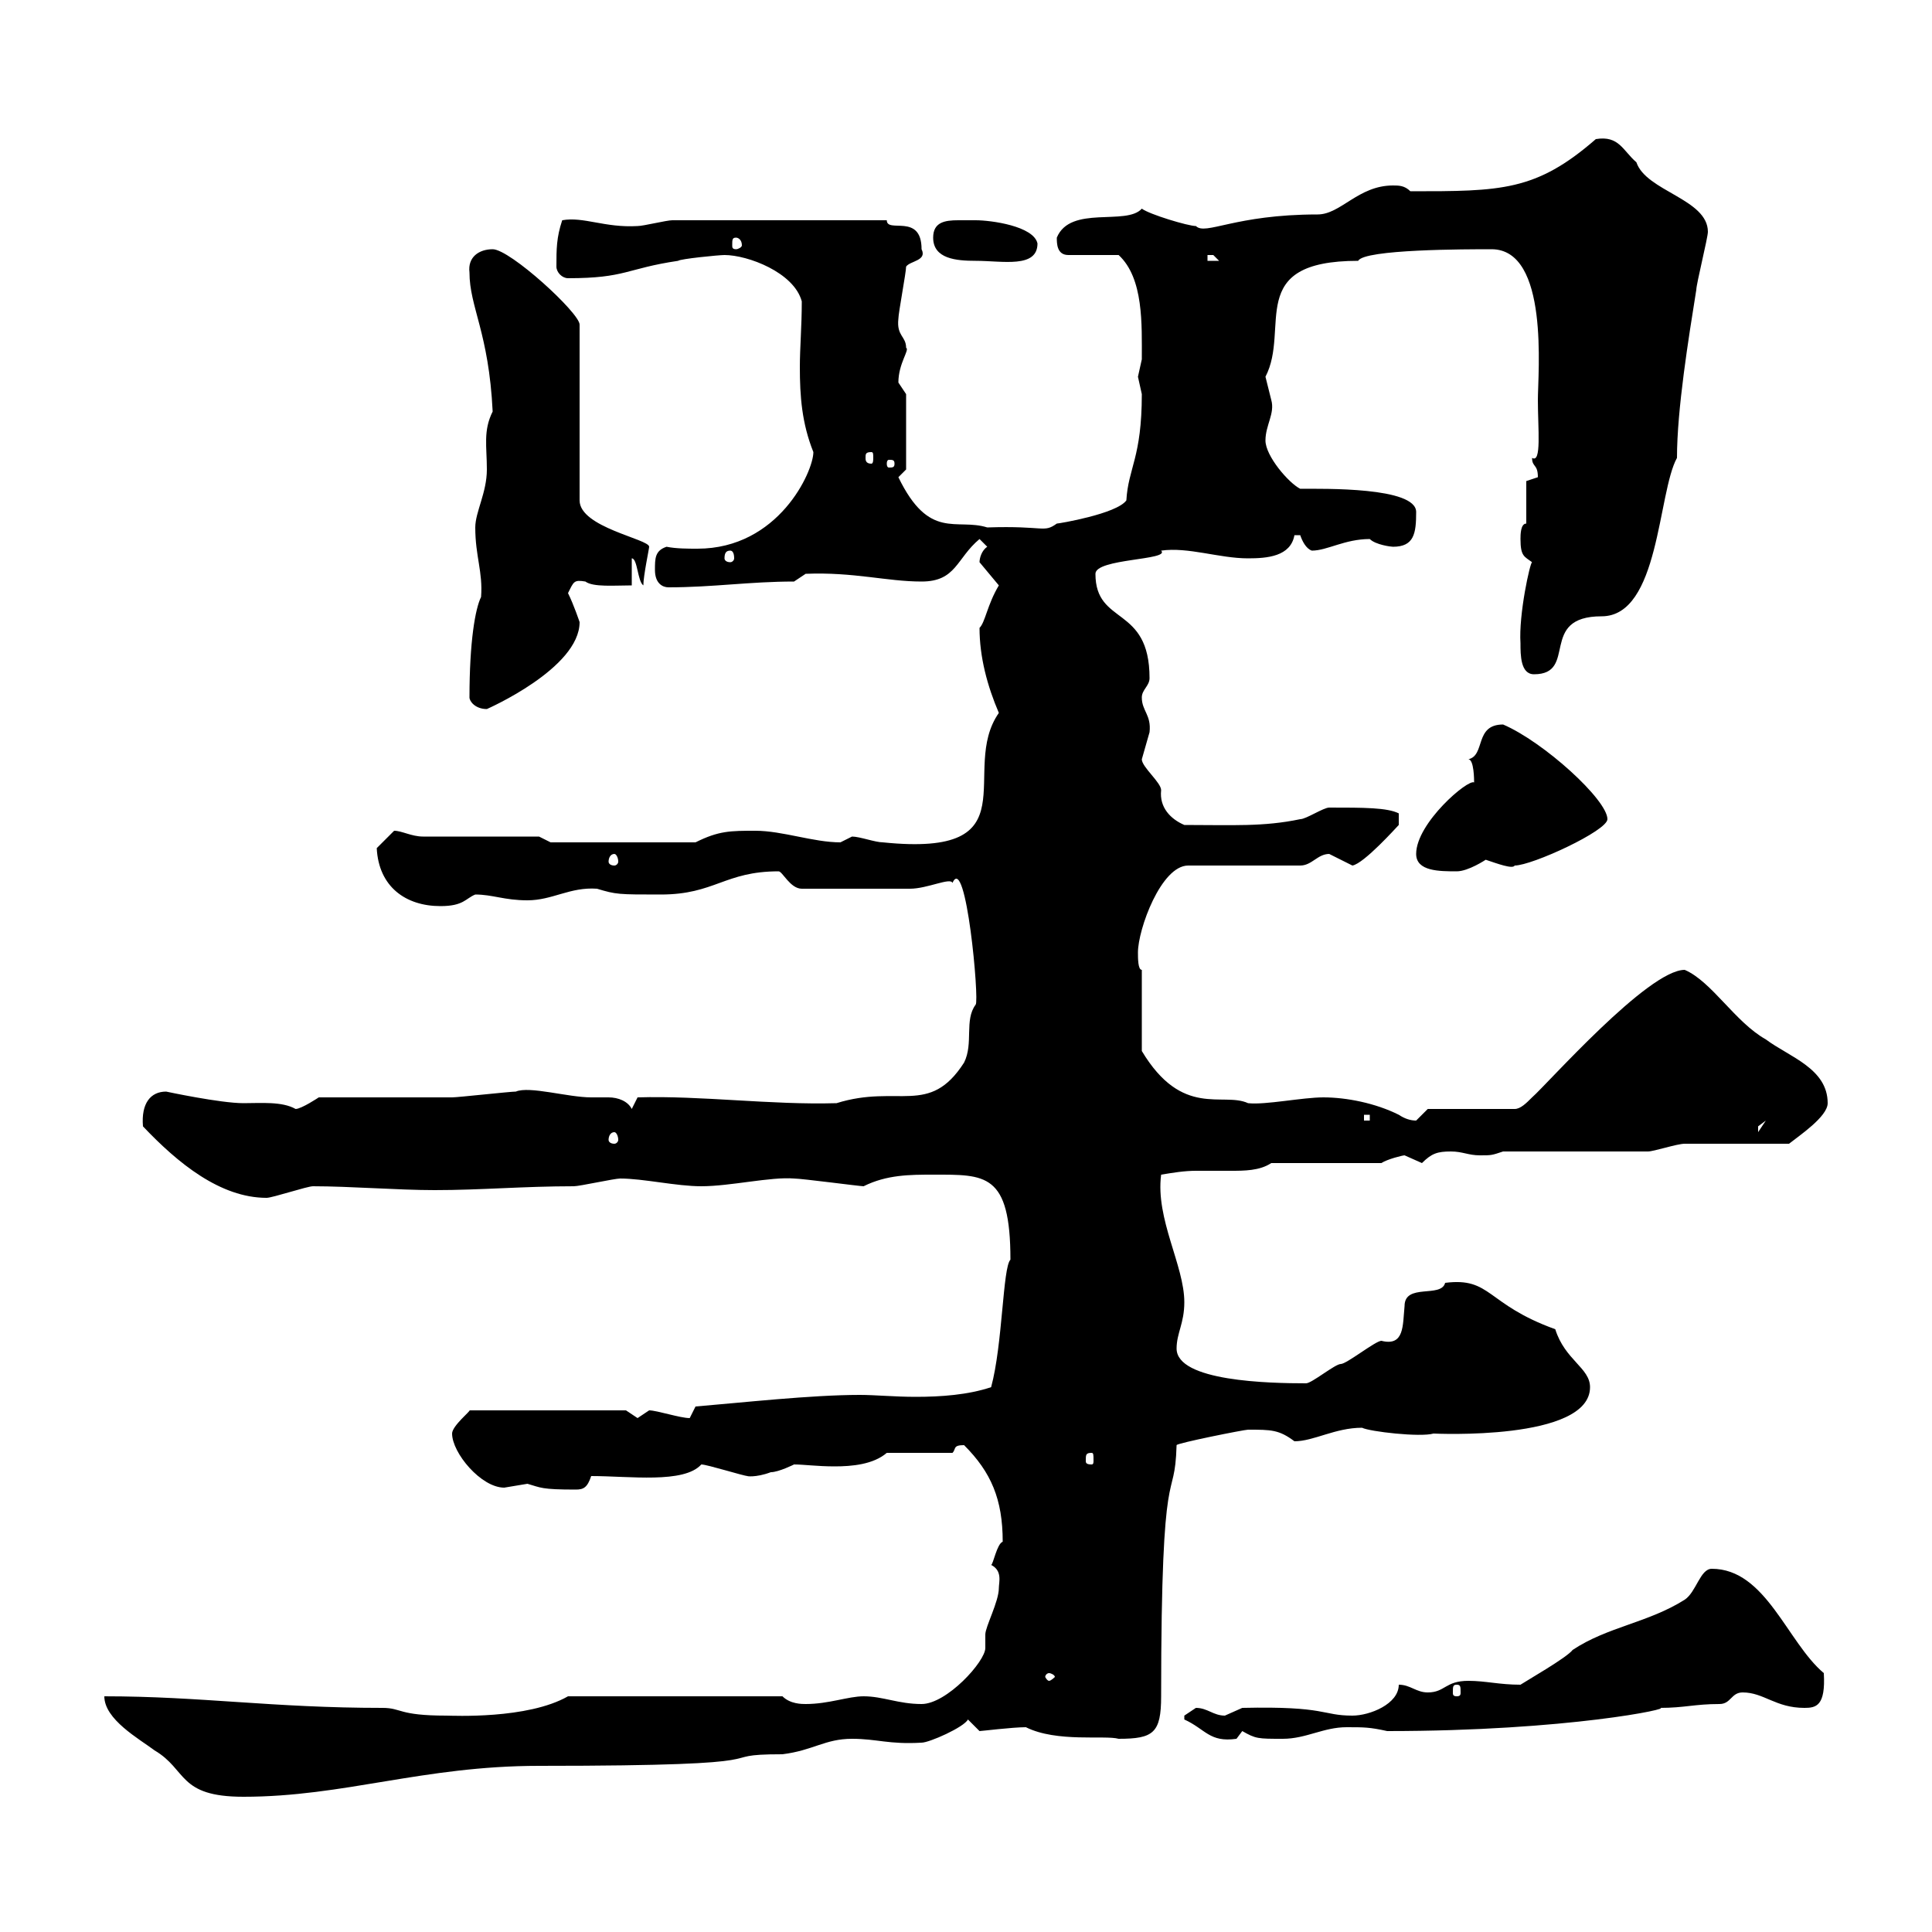 <svg xmlns="http://www.w3.org/2000/svg" xmlns:xlink="http://www.w3.org/1999/xlink" width="300" height="300"><path d="M16.20 263.40C16.20 267 21.60 270 24 271.80C29.10 274.80 27.60 279 37.80 279C53.40 279 65.70 274.20 83.70 274.20C125.10 274.20 109.20 272.40 121.50 272.40C126.30 271.80 128.10 270 132.30 270C136.20 270 138 270.90 143.10 270.60C144.30 270.60 149.70 268.20 150.30 267C150.30 267 152.10 268.80 152.10 268.80C152.40 268.80 157.20 268.20 159.30 268.20C164.10 270.60 171.60 269.40 173.70 270C179.10 270 180.30 269.10 180.30 263.40C180.30 224.40 182.40 234.30 182.70 224.40C182.70 224.10 193.20 222 193.80 222C197.40 222 198.60 222 201 223.80C204 223.80 207.30 221.70 211.50 221.70C212.70 222.30 220.50 223.20 222.60 222.60C222.60 222.60 246.90 223.80 246.90 215.40C246.90 212.40 243 211.20 241.50 206.40C230.70 202.50 231.60 198.30 224.40 199.20C223.80 201.60 218.10 199.20 218.10 202.80C217.80 205.80 218.10 209.10 214.50 208.20C213.60 208.20 209.10 211.80 208.20 211.80C207.30 211.80 203.70 214.80 202.80 214.80C197.10 214.80 182.70 214.50 182.70 209.40C182.70 207 183.90 205.50 183.90 202.20C183.90 196.50 179.40 189.30 180.30 182.40C182.10 182.10 183.90 181.80 185.70 181.80C187.50 181.80 189.30 181.80 191.10 181.80C193.20 181.80 195.60 181.80 197.40 180.60L214.50 180.60C215.40 180 217.80 179.40 218.10 179.40C218.10 179.40 220.80 180.60 220.80 180.60C222.30 179.10 223.20 178.80 225.30 178.80C227.10 178.80 228 179.40 229.80 179.40C231.60 179.40 231.60 179.40 233.40 178.80C237 178.80 252.30 178.80 255.90 178.80C256.80 178.80 260.40 177.60 261.60 177.60C264 177.60 274.80 177.60 277.80 177.60C279.30 176.40 283.80 173.40 283.80 171.30C283.80 165.90 277.80 164.10 274.20 161.40C269.40 158.70 265.80 152.40 261.60 150.60C255.90 150.60 240.30 168.30 237.90 170.40C237 171.30 236.10 172.20 235.20 172.20L221.70 172.20C221.70 172.20 219.90 174 219.90 174C219 174 218.10 173.70 217.20 173.10C213.60 171.30 209.10 170.40 205.50 170.40C202.20 170.40 196.50 171.60 193.80 171.30C189.90 169.50 183.60 173.70 177.30 163.20L177.30 150.60C176.70 150.60 176.70 148.80 176.70 147.90C176.70 144.30 180.30 134.40 184.50 134.40L201.90 134.40C203.70 134.40 204.60 132.60 206.40 132.60C206.40 132.60 210 134.40 210 134.40C211.80 134.10 216.90 128.40 217.20 128.10L217.20 126.30C215.40 125.40 211.80 125.40 206.40 125.40C205.50 125.40 202.80 127.20 201.90 127.20C196.20 128.40 191.40 128.10 183.90 128.10C181.80 127.20 180 125.40 180.30 122.70C180.30 121.50 177.30 119.10 177.30 117.90C177.30 117.90 178.50 113.70 178.50 113.70C178.80 111 177.30 110.40 177.30 108.30C177.30 107.10 178.50 106.50 178.50 105.30C178.50 93.90 170.10 97.20 170.10 89.10C170.10 86.70 181.80 87 180.30 85.50C184.50 84.90 189.30 86.70 193.80 86.70C196.80 86.70 200.40 86.40 201 83.10C201 83.10 201 83.10 201.90 83.10C202.20 84 202.80 85.20 203.70 85.50C206.10 85.50 208.80 83.70 212.70 83.70C213.60 84.60 216 84.90 216.30 84.90C219.60 84.90 219.90 82.80 219.90 79.50C219.90 75.60 205.50 75.90 201.90 75.90C200.10 75 196.50 70.80 196.50 68.40C196.50 66 198 64.20 197.40 62.10C197.40 62.10 196.50 58.50 196.50 58.50C200.40 51 193.20 40.50 210.90 40.50C211.80 38.70 227.70 38.70 231.60 38.70C240.60 38.70 238.80 57.90 238.80 62.10C238.80 66.60 239.40 72 237.90 71.10C237.90 72.60 238.80 72 238.80 74.10C238.80 74.10 237 74.70 237 74.70L237 81.30C236.10 81.30 236.10 83.10 236.10 83.70C236.10 86.40 236.70 86.40 237.90 87.30C237.60 87.30 235.80 95.40 236.10 99.90C236.10 101.70 236.10 104.70 238.20 104.70C245.10 104.70 238.80 95.70 248.70 95.70C257.70 95.70 257.40 76.50 260.40 71.10C260.40 63.60 262.20 52.50 263.40 45C263.40 44.10 265.20 36.90 265.20 36C265.20 30.90 255.60 29.70 254.10 25.20C252 23.40 251.40 21 247.80 21.60C238.50 29.70 233.10 29.70 219 29.70C218.10 28.80 217.20 28.80 216.30 28.80C210.90 28.80 208.20 33.30 204.60 33.30C191.70 33.30 187.20 36.60 185.70 35.10C184.50 35.10 178.50 33.30 177.30 32.40C174.90 35.10 166.20 31.80 164.10 36.90C164.10 37.80 164.10 39.60 165.90 39.60L173.70 39.60C177.60 43.20 177.30 50.40 177.30 55.80C177.30 55.80 176.70 58.50 176.70 58.50C176.70 58.50 177.30 61.20 177.30 61.20C177.30 71.10 175.20 72.60 174.90 77.70C173.40 79.80 164.40 81.30 164.10 81.30C162 82.80 162.30 81.60 153.30 81.90C148.50 80.40 144.30 84 139.50 74.10C139.50 74.10 140.70 72.90 140.70 72.90L140.70 61.20C140.70 61.20 139.50 59.40 139.50 59.40C139.50 56.40 141.30 54.30 140.70 54C140.70 52.20 139.20 52.20 139.50 49.50C139.50 48.60 140.70 42.30 140.70 41.40C141.30 40.50 144 40.50 143.10 38.70C143.10 33 137.70 36.30 137.70 34.20L104.40 34.20C103.50 34.20 99.90 35.10 99 35.10C93.90 35.40 90.60 33.60 87.30 34.20C86.40 36.90 86.40 38.70 86.40 41.40C86.40 42.30 87.30 43.20 88.20 43.20C97.20 43.20 97.20 41.70 105.30 40.50C105.60 40.20 111.60 39.60 112.50 39.60C116.10 39.60 123.30 42.30 124.50 46.80C124.50 50.70 124.20 54 124.20 57C124.20 61.50 124.50 65.70 126.30 70.20C126.30 73.20 120.90 85.20 108.30 85.20C106.80 85.20 105 85.20 103.50 84.90C101.70 85.50 101.70 86.70 101.70 88.50C101.70 90.60 102.90 91.20 103.80 91.20C110.70 91.20 116.40 90.30 123.30 90.30L125.10 89.10C132.60 88.80 137.70 90.30 143.10 90.30C148.50 90.30 148.50 86.70 152.10 83.70C152.10 83.70 153.30 84.90 153.30 84.90C152.40 85.50 152.10 86.70 152.10 87.30C152.10 87.30 155.10 90.90 155.10 90.90C153.30 93.90 153 96.60 152.10 97.50C152.10 102 153.30 106.50 155.10 110.70C148.80 119.70 160.50 133.20 137.10 130.80C135.90 130.80 133.50 129.90 132.30 129.90C132.30 129.90 130.50 130.80 130.50 130.80C126.30 130.80 121.50 129 117.30 129C113.40 129 111.60 129 108 130.80L85.50 130.80L83.70 129.90L65.70 129.90C63.90 129.90 62.40 129 61.20 129C60.30 129.90 58.50 131.70 58.50 131.70C58.80 137.70 63 140.70 68.40 140.70C72 140.70 72.30 139.50 73.80 138.90C76.50 138.90 78.30 139.80 81.90 139.80C85.80 139.80 88.50 137.70 92.70 138C95.70 138.90 96 138.90 102.60 138.90C111 138.90 112.50 135.30 120.90 135.30C121.50 135.30 122.70 138 124.50 138C129 138 138 138 141.30 138C144 138 147.60 136.20 147.90 137.10C150 132.30 152.10 155.40 151.50 156C149.70 158.40 151.20 162 149.70 165C144.30 173.40 139.50 168.30 129.90 171.30C119.70 171.60 108.90 170.10 99 170.40L98.10 172.20C97.50 171 96 170.40 94.50 170.40C93.60 170.40 92.40 170.40 91.80 170.40C88.20 170.40 82.20 168.60 80.10 169.50C79.20 169.50 71.10 170.40 70.20 170.40C67.50 170.40 52.20 170.40 49.50 170.40C49.50 170.40 46.80 172.20 45.90 172.20C43.80 171 40.50 171.30 37.80 171.30C34.20 171.30 25.80 169.50 25.80 169.50C23.40 169.50 21.90 171.30 22.20 174.90C27.60 180.60 34.20 186 41.40 186C42.30 186 47.70 184.20 48.60 184.20C54.30 184.20 61.80 184.80 67.50 184.80C74.70 184.80 81.30 184.20 89.10 184.20C90 184.20 95.40 183 96.30 183C99.90 183 105 184.20 108.90 184.20C113.40 184.20 119.70 182.70 123.30 183C124.50 183 133.50 184.20 134.10 184.20C137.70 182.40 141.30 182.40 144.90 182.40C153 182.40 156.90 182.10 156.90 195.60C155.70 196.80 155.70 208.80 153.90 215.40C150.30 216.60 146.10 216.90 142.20 216.90C138.90 216.90 135.90 216.60 133.50 216.60C126 216.60 115.20 217.80 108 218.40C108 218.40 107.10 220.20 107.10 220.20C105.60 220.20 102 219 100.80 219C100.80 219 99 220.20 99 220.20C99 220.20 97.20 219 97.20 219L72.90 219C73.20 219 70.20 221.40 70.20 222.60C70.20 225.60 74.70 231 78.30 231C78.30 231 81.90 230.40 81.90 230.40C84 231 84 231.30 89.40 231.30C90.60 231.30 91.20 231 91.80 229.20C97.80 229.20 106.20 230.40 108.90 227.40C109.80 227.40 115.50 229.20 116.10 229.20C115.80 229.20 117.30 229.50 119.70 228.60C120.90 228.60 123.30 227.40 123.30 227.40C124.80 227.40 126.90 227.70 129.60 227.70C132.30 227.70 135.60 227.40 137.70 225.60L147.90 225.60C148.50 225 147.90 224.40 149.70 224.40C153.90 228.60 155.70 232.80 155.70 239.40C154.80 239.70 154.20 243 153.90 243C155.70 243.90 155.10 245.70 155.10 246.60C155.10 248.70 153 252.60 153 253.80C153 254.70 153 255.60 153 255.90C153 258 147 264.60 143.10 264.60C139.50 264.60 137.10 263.40 134.10 263.40C131.70 263.40 128.70 264.60 125.10 264.60C124.50 264.60 122.70 264.60 121.50 263.40L88.20 263.40C81.90 267 70.20 266.40 69.30 266.40C61.80 266.40 62.40 265.20 59.40 265.20C42.30 265.20 31.20 263.40 16.20 263.40ZM183.90 267C187.20 268.50 187.80 270.60 192 270C192 270 192.90 268.80 192.90 268.80C195 270 195.30 270 199.20 270C202.80 270 205.50 268.20 209.10 268.20C211.80 268.20 212.70 268.20 215.40 268.80C243.60 268.80 260.10 265.20 257.70 265.20C261.60 265.20 263.10 264.60 267 264.60C268.80 264.60 268.80 262.80 270.60 262.80C273.90 262.80 275.70 265.20 280.20 265.20C282 265.20 283.50 264.90 283.20 259.80C277.50 255 274.20 243.60 265.80 243.60C264 243.60 263.40 247.20 261.60 248.40C255.90 252 249.60 252.60 244.20 256.20C243.30 257.40 237 261 236.10 261.60C232.80 261.60 230.70 261 228 261C224.40 261 224.40 262.80 221.70 262.80C219.90 262.80 219 261.60 217.20 261.60C217.20 264.60 212.70 266.40 210 266.40C205.20 266.40 206.10 264.90 192.90 265.20C192.90 265.20 190.20 266.40 190.20 266.40C188.40 266.40 187.50 265.20 185.70 265.20C185.70 265.20 183.90 266.40 183.90 266.40C183.90 267 183.90 267 183.90 267ZM226.20 261.60C226.80 261.60 226.80 261.90 226.80 262.80C226.80 263.10 226.80 263.40 226.20 263.40C225.60 263.40 225.60 263.10 225.60 262.80C225.60 261.90 225.60 261.60 226.20 261.60ZM162.90 259.80C163.20 259.80 163.80 260.10 163.80 260.40C163.80 260.40 163.20 261 162.90 261C162.60 261 162.30 260.40 162.30 260.40C162.30 260.10 162.60 259.80 162.90 259.80ZM169.50 225.60C169.80 225.60 169.80 225.90 169.80 226.80C169.80 227.10 169.80 227.40 169.50 227.40C168.60 227.40 168.60 227.10 168.60 226.80C168.60 225.90 168.60 225.60 169.50 225.60ZM95.40 175.80C95.70 175.80 96 176.40 96 177C96 177.30 95.70 177.60 95.40 177.60C94.80 177.60 94.50 177.30 94.50 177C94.50 176.40 94.80 175.80 95.40 175.80ZM274.20 174L273 175.80C273 175.80 273 175.80 273 174.90C273 174.90 274.20 174 274.20 174ZM211.80 173.10L212.70 173.10L212.70 174L211.80 174ZM219.90 132.60C219.90 135.30 223.50 135.30 226.20 135.30C228 135.30 230.70 133.50 230.70 133.50C232.50 134.10 234.90 135 235.20 134.40C237.90 134.40 249.60 129 249.60 127.20C249.60 124.20 239.70 115.20 233.40 112.50C228.90 112.50 230.70 117.30 228 117.90C228.90 117.90 228.90 121.20 228.90 121.50C228 120.90 219.90 127.80 219.90 132.60ZM95.40 132.60C95.70 132.60 96 133.20 96 133.80C96 134.10 95.70 134.40 95.40 134.40C94.80 134.40 94.50 134.10 94.50 133.80C94.50 133.20 94.80 132.60 95.40 132.60ZM72.90 108.30C72.90 108.90 73.80 110.10 75.60 110.10C75.60 110.10 90 103.80 90 96.60C90 96.60 89.10 93.90 88.20 92.10C89.10 90.30 89.10 90 90.90 90.30C92.10 91.20 95.40 90.90 98.10 90.90L98.10 86.70C99 86.70 99 90.30 99.90 90.90C99.90 89.40 100.80 85.20 100.80 84.90C100.80 83.70 90 81.90 90 77.70L90 50.40C90 48.60 79.20 38.70 76.50 38.70C74.40 38.70 72.60 39.90 72.90 42.30C72.90 47.70 75.90 51.60 76.50 63.90C75 66.90 75.60 69.30 75.60 72.90C75.60 76.50 73.80 79.50 73.80 81.90C73.80 86.40 75 88.80 74.70 92.70C73.80 94.50 72.90 99.60 72.90 108.30ZM113.40 85.50C113.70 85.50 114 85.80 114 86.70C114 87 113.70 87.30 113.40 87.30C112.80 87.30 112.50 87 112.50 86.70C112.50 85.80 112.80 85.50 113.40 85.50ZM138.90 72C138.90 72.60 138.60 72.60 138 72.60C138 72.60 137.70 72.60 137.70 72C137.70 71.40 138 71.40 138 71.40C138.60 71.40 138.90 71.40 138.90 72ZM135.30 70.20C135.60 70.20 135.60 70.50 135.60 71.10C135.60 71.40 135.60 72 135.30 72C134.40 72 134.40 71.40 134.40 71.10C134.40 70.50 134.40 70.20 135.30 70.20ZM144.90 36.90C144.90 40.20 148.50 40.50 151.50 40.50C155.70 40.50 161.10 41.70 161.10 37.80C160.50 35.10 153.90 34.20 151.50 34.20C150.60 34.20 149.70 34.20 148.80 34.20C146.70 34.20 144.90 34.50 144.90 36.90ZM187.50 39.60C187.50 39.60 187.50 39.60 188.40 39.60C188.40 39.60 189.30 40.50 189.30 40.50L187.50 40.50ZM114.30 36.90C114.60 36.90 115.20 37.20 115.20 38.10C115.20 38.40 114.60 38.70 114.30 38.70C113.70 38.70 113.70 38.40 113.70 38.10C113.70 37.20 113.70 36.90 114.30 36.90Z"/></svg>